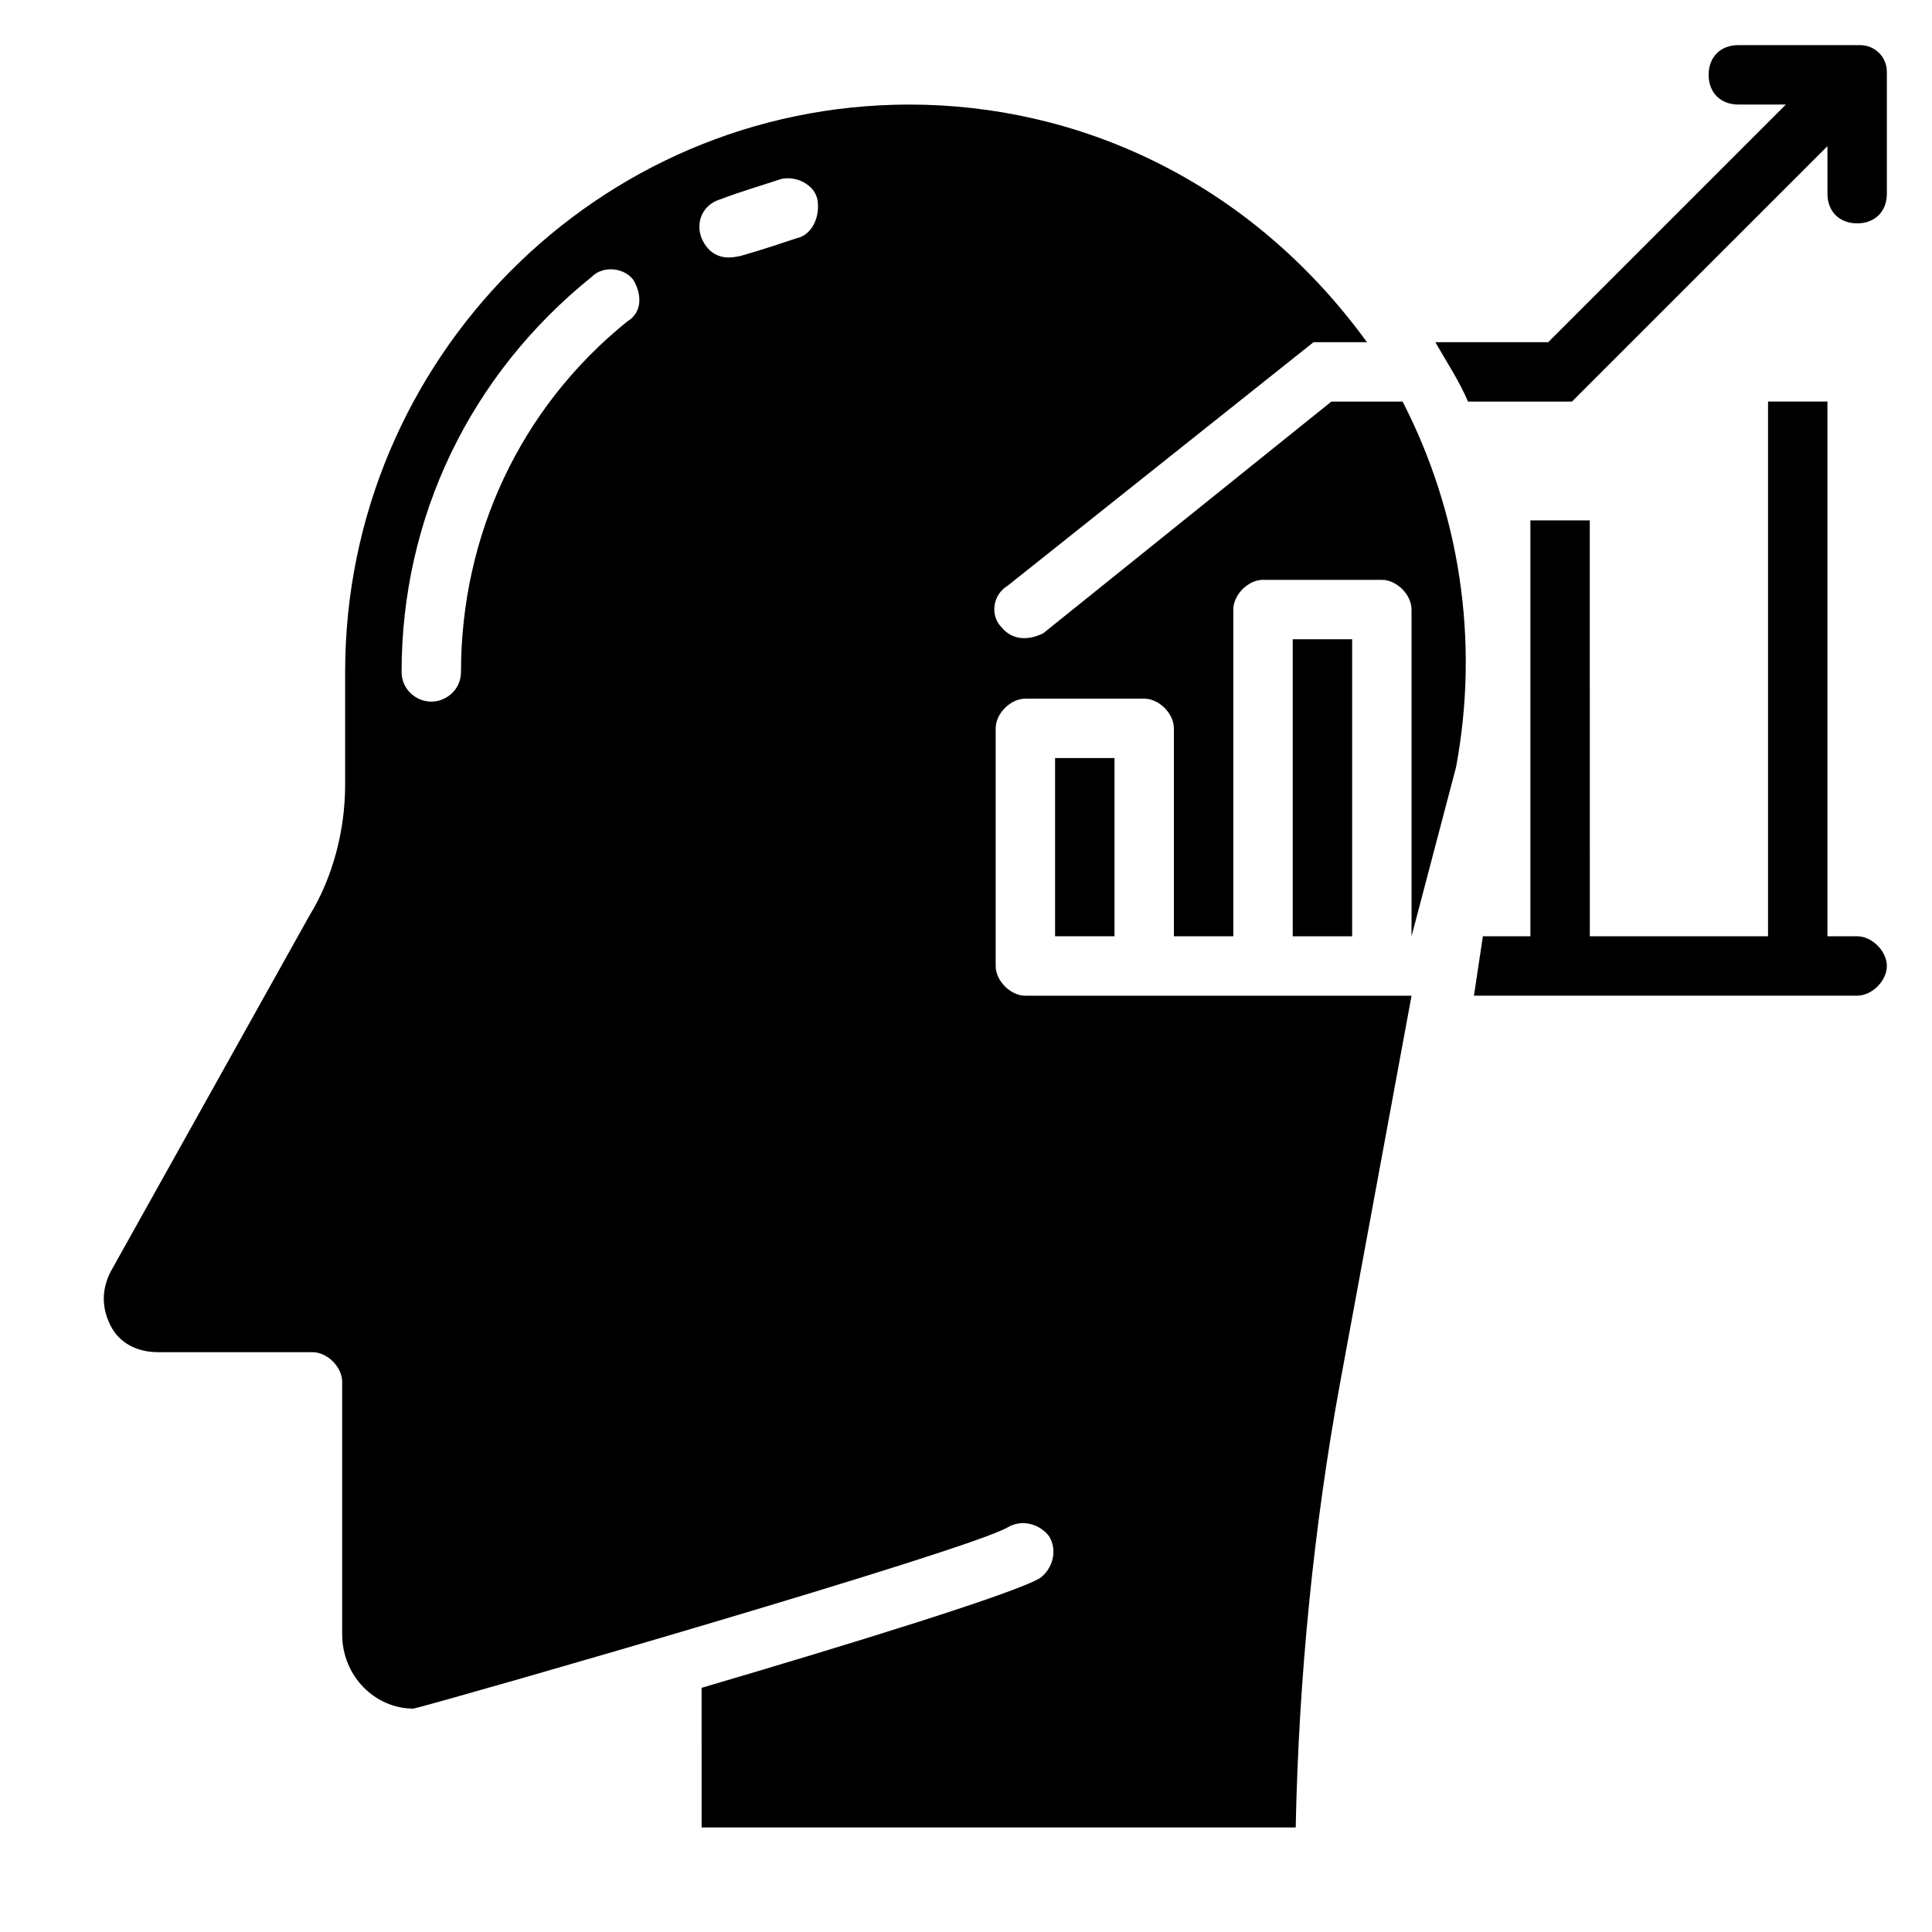 <?xml version="1.0" encoding="UTF-8"?>
<!-- Uploaded to: ICON Repo, www.iconrepo.com, Generator: ICON Repo Mixer Tools -->
<svg fill="#000000" width="800px" height="800px" version="1.1" viewBox="144 144 512 512" xmlns="http://www.w3.org/2000/svg">
 <g>
  <path d="m496.82 250.43-76.359 61.402c-1.574 0.789-7.086 3.148-11.02-1.574-3.148-3.148-2.363-8.66 1.574-11.02l81.082-64.551h14.168c-31.488-43.297-77.145-62.977-121.23-62.977-82.656 0-149.57 67.699-149.57 150.36v29.914c0 11.809-3.148 24.402-9.445 34.637l-52.742 94.465c-2.363 4.723-2.363 9.445 0 14.168s7.086 7.086 12.598 7.086h40.934c3.938 0 7.871 3.938 7.871 7.871v66.914c0 11.02 8.66 19.68 18.895 19.68 12.594-3.148 146.42-41.723 157.44-48.02 3.938-2.363 8.66-0.789 11.02 2.363 2.363 3.938 0.789 8.66-2.363 11.02-6.297 3.938-49.594 17.32-89.742 29.125l0.004 37h157.44c0.789-39.359 4.723-79.508 11.809-118.08l18.891-102.34h-102.34c-3.938 0-7.871-3.938-7.871-7.871v-62.977c0-3.938 3.938-7.871 7.871-7.871h31.488c3.938 0 7.871 3.938 7.871 7.871v55.105h15.742l0.004-86.594c0-3.938 3.938-7.871 7.871-7.871h31.488c3.938 0 7.871 3.938 7.871 7.871v86.594l11.809-44.871c6.297-33.852 0.789-67.699-14.168-96.824zm-186.57-21.254c-28.34 22.828-44.082 56.68-44.082 92.891 0 4.723-3.938 7.871-7.871 7.871-3.938 0-7.871-3.148-7.871-7.871 0-40.934 18.105-78.719 50.383-104.7 3.148-3.148 8.66-2.363 11.02 0.789 2.359 3.934 2.359 8.656-1.578 11.02zm44.871-22.043c-4.723 1.574-9.445 3.148-14.957 4.723-0.789 0-7.086 2.363-10.234-4.723-1.574-3.938 0-8.66 4.723-10.234 6.297-2.363 11.809-3.938 16.531-5.512 3.938-0.789 8.66 1.574 9.445 5.512 0.789 4.727-1.574 9.449-5.508 10.234z"/>
  <path d="m636.95 155.96h-32.273c-4.723 0-7.871 3.148-7.871 7.871 0 4.723 3.148 7.871 7.871 7.871h12.594l-62.977 62.977h-29.914c3.148 5.512 6.297 10.234 8.66 15.742h27.551l67.703-67.695v12.594c0 4.723 3.148 7.871 7.871 7.871s7.871-3.148 7.871-7.871v-32.273c0-3.938-3.148-7.086-7.086-7.086z"/>
  <path d="m636.16 392.12h-7.871v-141.7h-15.742v141.7h-47.23l-0.004-110.21h-15.742v110.21h-12.594l-2.363 15.742 101.55 0.004c3.938 0 7.871-3.938 7.871-7.871 0-3.938-3.938-7.875-7.871-7.875z"/>
  <path d="m423.61 344.89h15.742v47.23h-15.742z"/>
  <path d="m486.59 313.41h15.742v78.719h-15.742z"/>
 </g>
</svg>